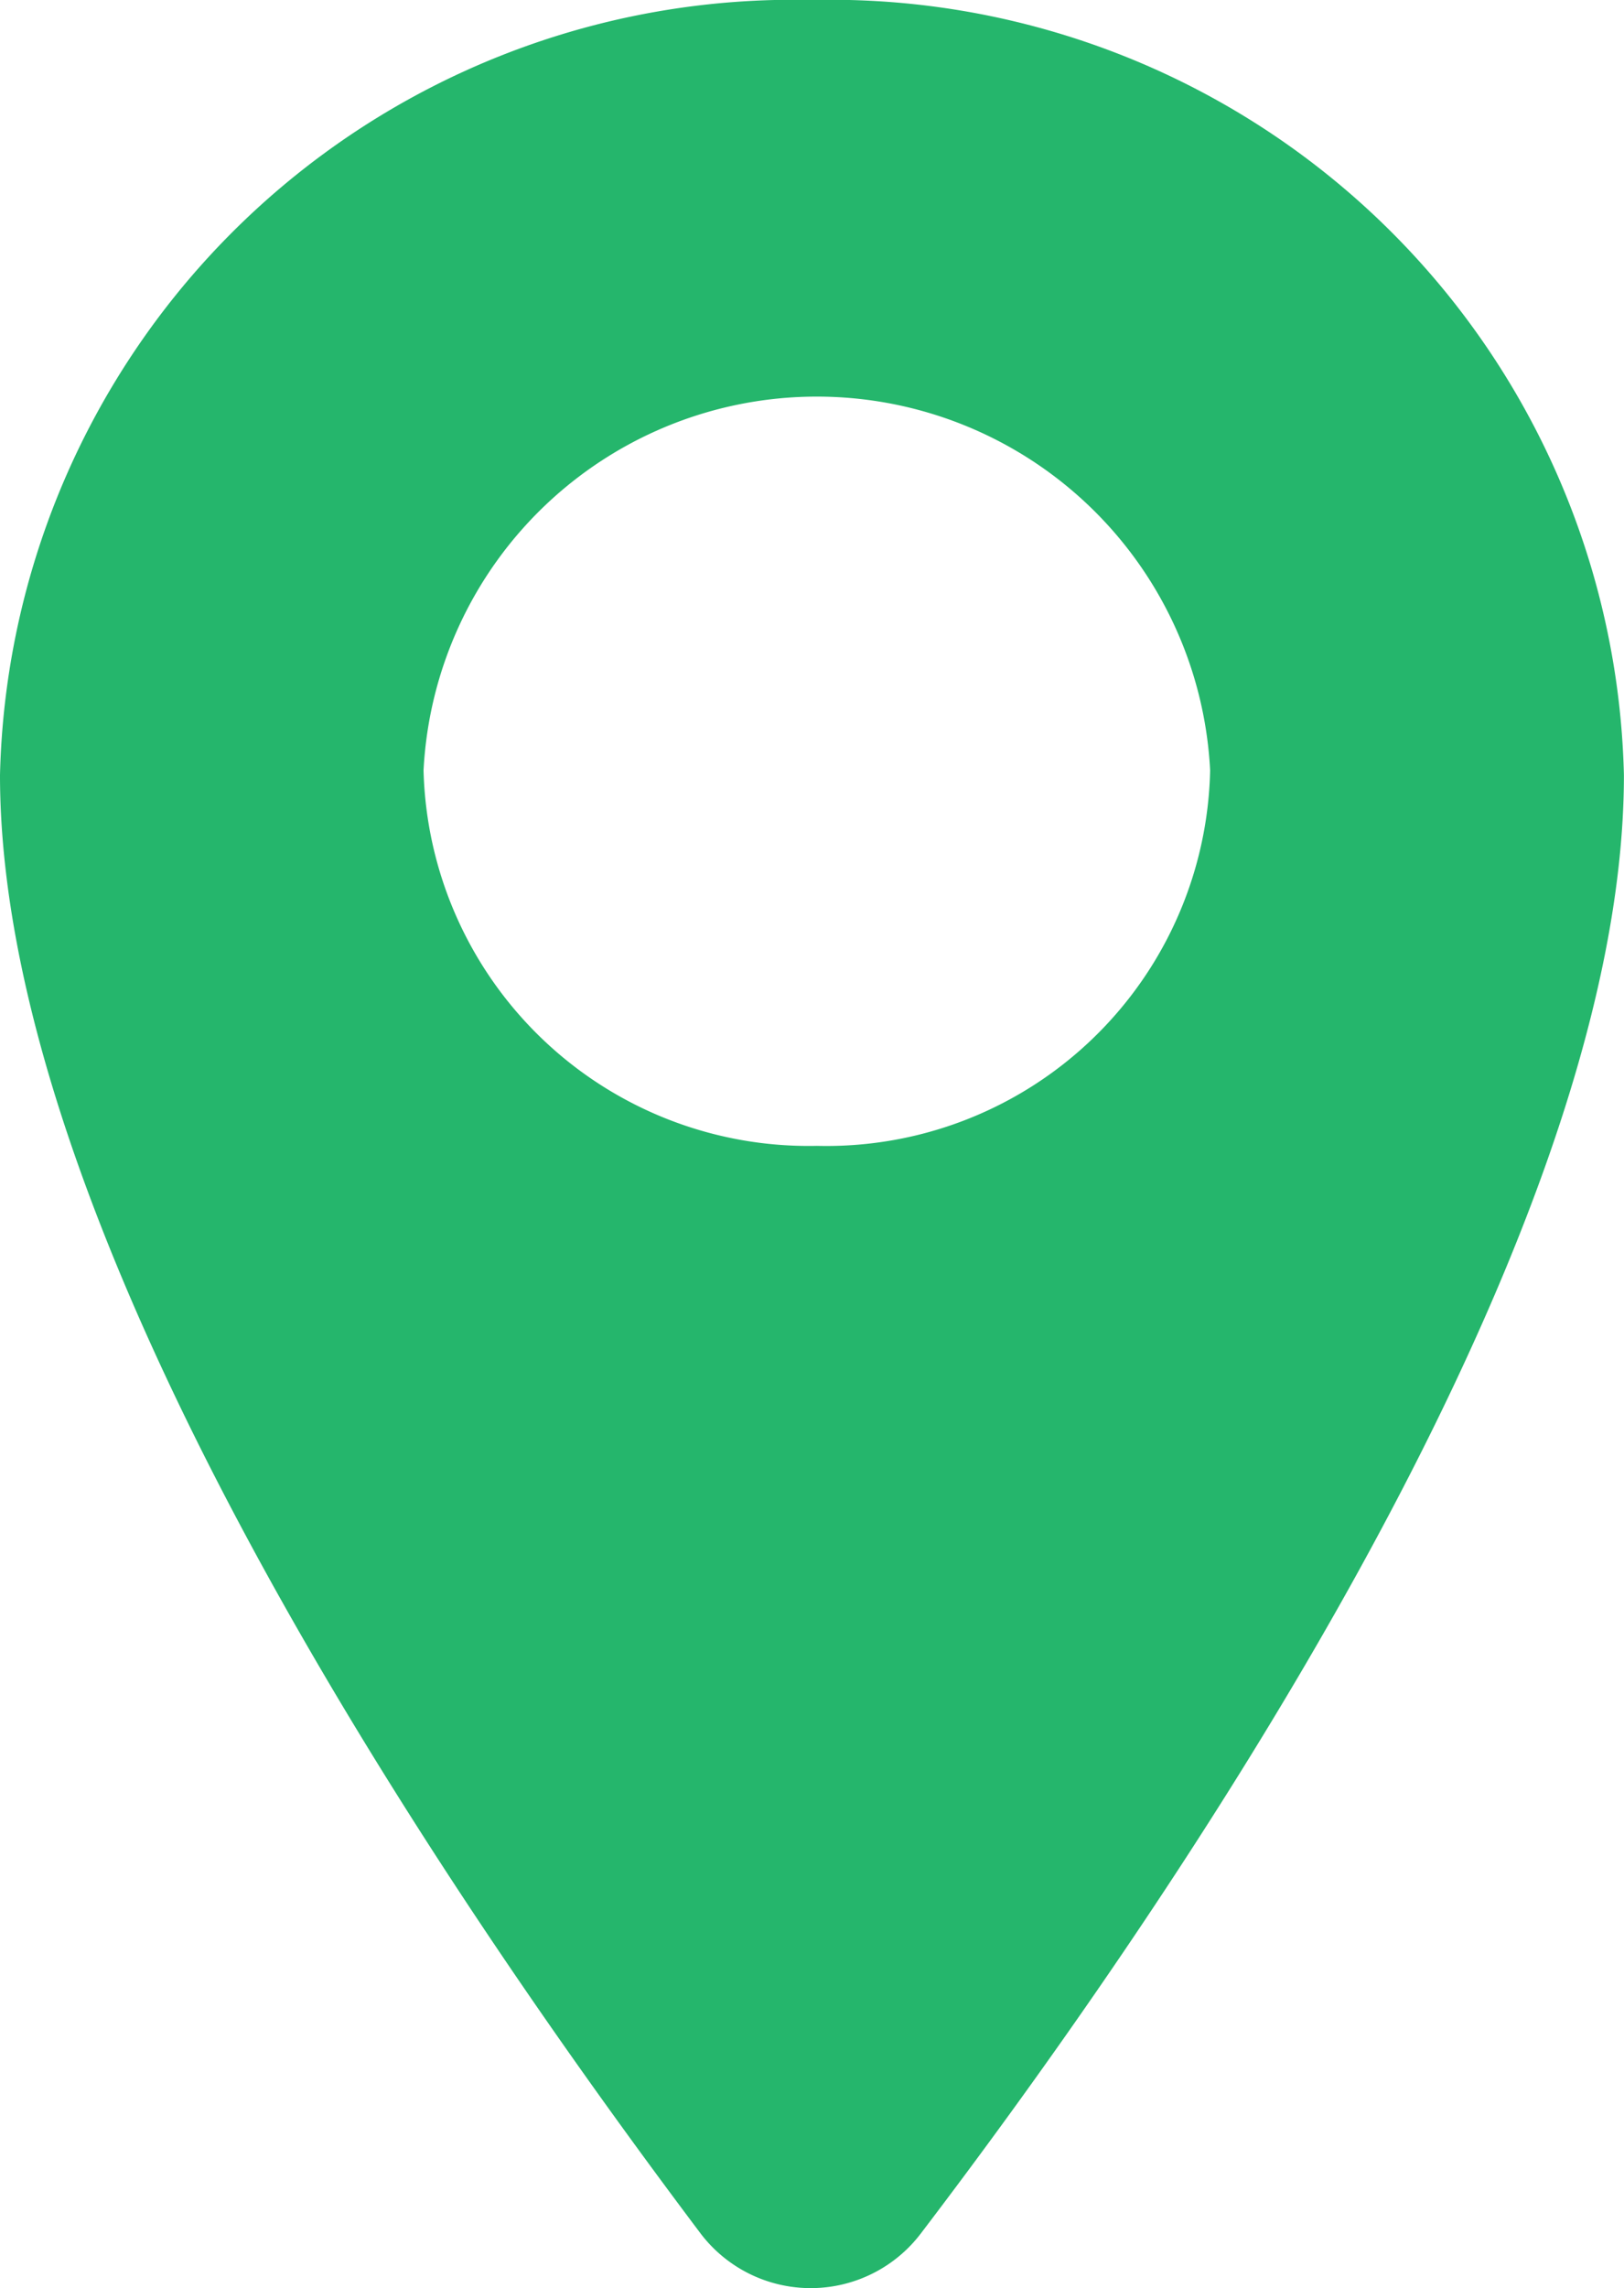 <svg xmlns="http://www.w3.org/2000/svg" xmlns:xlink="http://www.w3.org/1999/xlink" width="18.788" height="26.463" viewBox="0 0 18.788 26.463">
  <defs>
    <clipPath id="clip-path">
      <rect width="18.788" height="26.463" fill="none"/>
    </clipPath>
  </defs>
  <g id="_4625920_location_map_pin_icon" data-name="4625920_location_map_pin_icon" clip-path="url(#clip-path)">
    <g id="_4625920_location_map_pin_icon-2" data-name="4625920_location_map_pin_icon" transform="translate(-17.8 -2.5)">
      <path id="Tracciato_7520" data-name="Tracciato 7520" d="M27.194,2.5A9.181,9.181,0,0,0,17.8,11.465c0,5.6,5.572,13.5,8.11,16.872a1.6,1.6,0,0,0,2.538,0c2.567-3.369,8.139-11.276,8.139-16.872A9.181,9.181,0,0,0,27.194,2.5Zm.058,13.252A4.457,4.457,0,0,1,22.7,11.409a4.556,4.556,0,0,1,9.1,0A4.439,4.439,0,0,1,27.252,15.752Z" transform="translate(0 0)" fill="#25b66c"/>
    </g>
  </g>
</svg>
